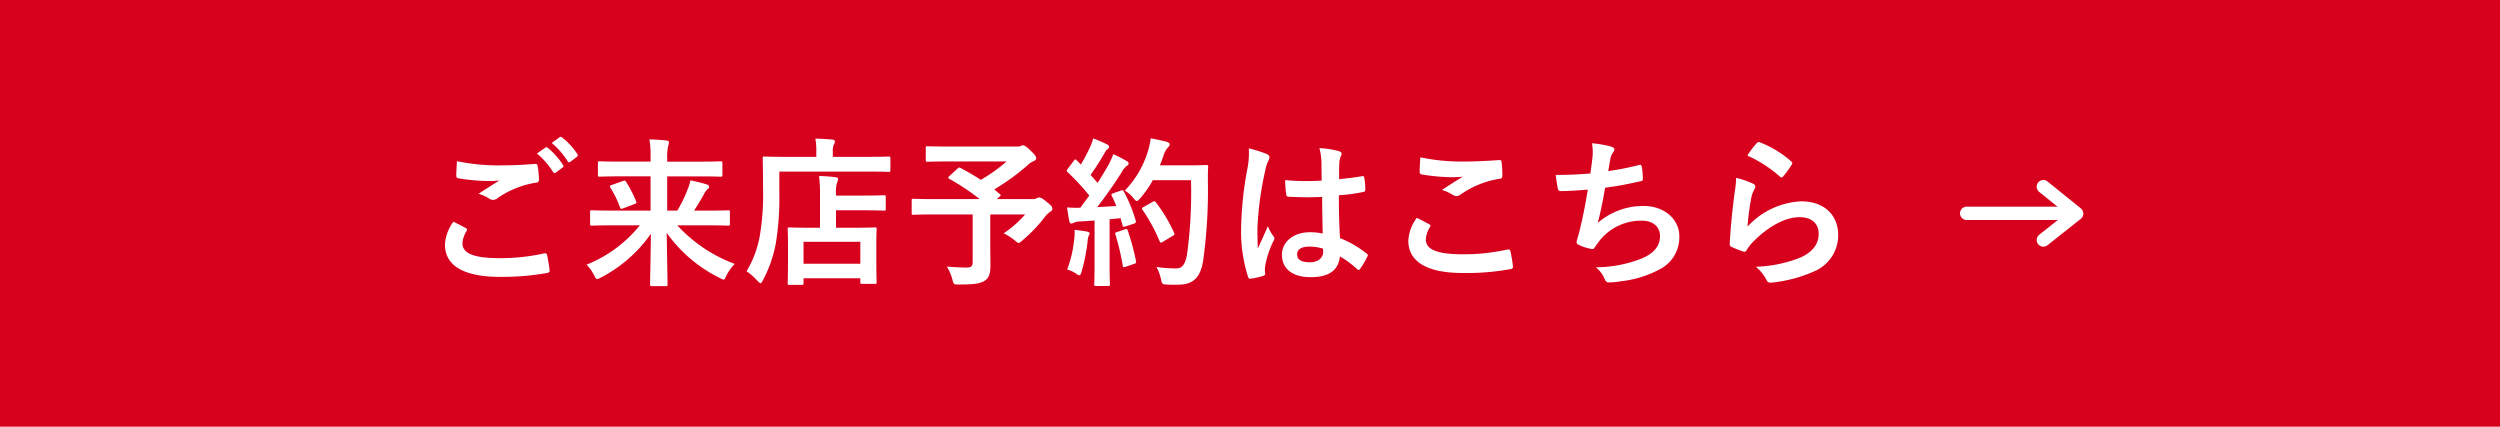 <svg xmlns="http://www.w3.org/2000/svg" width="375" height="64" viewBox="0 0 375 64">
  <g id="グループ_9721" data-name="グループ 9721" transform="translate(0 -2726)">
    <rect id="btn" width="375" height="64" transform="translate(0 2726)" fill="#d7001d"/>
    <g id="グループ_9720" data-name="グループ 9720" transform="translate(-17)">
      <path id="パス_43296" data-name="パス 43296" d="M-102.984-7.752a6.333,6.333,0,0,0-1.272,3.432c0,3.12,2.712,4.848,8.256,4.848a38.093,38.093,0,0,0,7.032-.576c.288-.048.432-.144.408-.36a20.068,20.068,0,0,0-.384-2.352c-.048-.216-.168-.288-.5-.216a30.533,30.533,0,0,1-6.5.7c-4.128,0-5.688-.744-5.688-2.256a3.944,3.944,0,0,1,.624-1.824c.12-.192.1-.312-.12-.432C-101.76-7.128-102.36-7.44-102.984-7.752Zm.528-9.072c-.048.864-.1,1.56-.1,2.136,0,.288.1.384.312.432a28.717,28.717,0,0,0,4.416.408,14.654,14.654,0,0,0,1.752-.072c-.84.5-1.9,1.176-3.144,1.992a5.735,5.735,0,0,1,1.68.768,1.008,1.008,0,0,0,.5.144,1.023,1.023,0,0,0,.6-.216,13.982,13.982,0,0,1,5.88-2.376c.288-.024.408-.168.408-.5a14.009,14.009,0,0,0-.216-2.04c-.024-.192-.12-.288-.36-.264-1.536.12-3.24.216-4.992.216A30.277,30.277,0,0,1-102.456-16.824Zm12-1.152a11.909,11.909,0,0,1,2.424,2.784.251.251,0,0,0,.408.072l1.008-.744a.242.242,0,0,0,.072-.384,11.046,11.046,0,0,0-2.28-2.568c-.144-.12-.24-.144-.36-.048Zm2.208-1.584a11.354,11.354,0,0,1,2.4,2.76.246.246,0,0,0,.408.072l.96-.744a.277.277,0,0,0,.072-.432,10.023,10.023,0,0,0-2.28-2.472c-.144-.12-.216-.144-.36-.048ZM-75.024-7.2a19.644,19.644,0,0,1-7.992,5.9A6.219,6.219,0,0,1-81.888.288c.216.408.288.576.456.576a1.793,1.793,0,0,0,.576-.24,20.828,20.828,0,0,0,7.488-6.552c-.024,3.384-.12,6.648-.12,7.584,0,.24.024.264.264.264h2.088c.24,0,.264-.024.264-.264,0-.888-.072-4.248-.12-7.728A21.188,21.188,0,0,0-63.024.7a1.741,1.741,0,0,0,.552.24c.168,0,.24-.168.432-.6a6.783,6.783,0,0,1,1.248-1.752A22.182,22.182,0,0,1-69.408-7.2h4.584c2.16,0,2.9.048,3.048.048.24,0,.264-.024.264-.288V-9.192c0-.24-.024-.264-.264-.264-.144,0-.888.048-3.048.048h-2.064c.552-.84.984-1.584,1.44-2.376a2.628,2.628,0,0,1,.6-.864.331.331,0,0,0,.216-.312c0-.168-.1-.288-.384-.384a22.367,22.367,0,0,0-2.424-.6,6.419,6.419,0,0,1-.384,1.272,20.123,20.123,0,0,1-1.584,3.264H-70.92v-5.136h4.776c2.3,0,3.072.048,3.216.048.264,0,.288-.024.288-.264v-1.776c0-.24-.024-.264-.288-.264-.144,0-.912.048-3.216.048H-70.92v-.528a7.933,7.933,0,0,1,.12-1.728,3.039,3.039,0,0,0,.144-.672c0-.1-.1-.216-.336-.24-.84-.1-1.728-.144-2.592-.168a15.679,15.679,0,0,1,.168,2.832v.5h-4.416c-2.3,0-3.072-.048-3.216-.048-.24,0-.264.024-.264.264v1.776c0,.24.024.264.264.264.144,0,.912-.048,3.216-.048h4.416v5.136h-5.76c-2.16,0-2.9-.048-3.048-.048-.24,0-.264.024-.264.264V-7.44c0,.264.024.288.264.288.144,0,.888-.048,3.048-.048Zm-4.224-6.048c-.288.1-.336.168-.192.408A14.705,14.705,0,0,1-78-9.888c.1.24.144.264.456.144l1.728-.648c.264-.1.336-.144.24-.384a17.757,17.757,0,0,0-1.512-2.952c-.144-.216-.216-.216-.48-.12ZM-50.736,1.728c.24,0,.264-.024.264-.264V.744h8.52v.6c0,.216.024.24.264.24h1.92c.24,0,.264-.024.264-.24,0-.144-.048-.744-.048-3.816V-4.464c0-1.392.048-2.016.048-2.16,0-.24-.024-.264-.264-.264-.144,0-.936.048-3.216.048H-45.6V-9.456h4.008c2.256,0,3.048.048,3.192.048.24,0,.264-.024.264-.264v-1.776c0-.24-.024-.264-.264-.264-.144,0-.936.048-3.192.048H-45.6v-.144a5.437,5.437,0,0,1,.168-1.848,1.141,1.141,0,0,0,.144-.528c0-.12-.168-.216-.408-.24a20.973,20.973,0,0,0-2.448-.168,20.926,20.926,0,0,1,.144,2.9V-6.84h-1.392c-2.256,0-3.048-.048-3.192-.048-.24,0-.264.024-.264.264,0,.168.048.768.048,2.5v1.752c0,3.12-.048,3.7-.048,3.84,0,.24.024.264.264.264Zm.264-6.456h8.52V-1.44h-8.52ZM-54.1-15.264h13.2c2.28,0,3.048.048,3.216.048.216,0,.24-.024.24-.264v-1.776c0-.24-.024-.264-.24-.264-.168,0-.936.048-3.216.048H-46.08v-.84a2.278,2.278,0,0,1,.168-1.032.79.79,0,0,0,.144-.456c0-.144-.144-.24-.384-.264-.816-.072-1.656-.12-2.544-.144a9.861,9.861,0,0,1,.144,1.944v.792h-4.56c-2.28,0-3.1-.048-3.24-.048-.216,0-.24.024-.24.264,0,.144.048,1.512.048,4.536a36.939,36.939,0,0,1-.5,7.176A15.611,15.611,0,0,1-59.016-.312,8.78,8.78,0,0,1-57.408,1.1c.24.24.384.384.48.384.12,0,.216-.168.384-.48a19.081,19.081,0,0,0,1.92-5.52A42.729,42.729,0,0,0-54.1-12.24Zm25.512.672c-.12.1-.168.168-.168.24s.048.12.168.192a33.129,33.129,0,0,1,4.536,3.024H-30.96c-2.136,0-2.88-.048-3.024-.048-.24,0-.264.024-.264.264v1.872c0,.24.024.264.264.264.144,0,.888-.048,3.024-.048H-25.1v7.1c0,.672-.216.864-.912.864q-1.116,0-2.952-.144a7.712,7.712,0,0,1,.816,1.92c.192.768.192.768.936.768,2.424,0,3.312-.144,4.008-.624.5-.36.768-.984.768-2.16,0-.888-.024-1.992-.024-3.744V-8.832h5.232A16.423,16.423,0,0,1-20.448-6a8.343,8.343,0,0,1,1.656,1.056c.312.264.456.384.576.384.144,0,.288-.12.552-.36a21.79,21.79,0,0,0,3.288-3.408,3.672,3.672,0,0,1,.888-.888c.24-.168.336-.264.336-.456,0-.264-.048-.408-.792-1.008-.768-.648-1.008-.7-1.2-.7a.8.8,0,0,0-.36.12.93.93,0,0,1-.552.12H-21.48l.384-.336c.264-.216.264-.24.072-.408l-.84-.7a35.065,35.065,0,0,0,4.968-3.6,2.839,2.839,0,0,1,.888-.624c.288-.12.432-.24.432-.456,0-.264-.144-.48-.864-1.176-.6-.6-.936-.768-1.128-.768a.715.715,0,0,0-.336.12,1.809,1.809,0,0,1-.624.072H-28.584c-2.352,0-3.168-.048-3.312-.048-.216,0-.24.024-.24.264v1.8c0,.24.024.264.24.264.144,0,.96-.048,3.312-.048h8.568a23.854,23.854,0,0,1-3.864,2.76c-.984-.648-1.992-1.224-3.024-1.776-.216-.1-.288-.1-.48.1Zm24.6,2.568c-.312.12-.36.168-.24.408.24.48.456.984.672,1.512-.936.072-1.92.12-2.856.168,1.1-1.416,2.424-3.264,3.648-5.208a2.856,2.856,0,0,1,.792-.984c.192-.1.264-.192.264-.36,0-.144-.072-.24-.288-.36A22.294,22.294,0,0,0-4.008-17.88a12.559,12.559,0,0,1-.744,1.656c-.528.912-1.056,1.8-1.608,2.664-.336-.408-.7-.792-1.056-1.2A38.143,38.143,0,0,0-5.3-18.072a1.464,1.464,0,0,1,.456-.576c.12-.1.216-.192.216-.312,0-.144-.1-.264-.312-.384a20.2,20.2,0,0,0-2.088-.888,7.336,7.336,0,0,1-.552,1.488,23.173,23.173,0,0,1-1.3,2.424l-.6-.624c-.1-.1-.144-.144-.216-.144s-.144.072-.24.216l-.888,1.176c-.1.144-.168.24-.168.312s.048.12.144.216a34.17,34.17,0,0,1,3.24,3.5L-8.952-9.84a18.984,18.984,0,0,1-1.992-.048c.12.888.216,1.44.336,2.016.048.24.12.408.288.408a.647.647,0,0,0,.36-.12,2.588,2.588,0,0,1,.888-.192l2.256-.144v6.408c0,2.208-.048,3-.048,3.144,0,.24.024.264.264.264h1.824c.24,0,.264-.024.264-.264,0-.12-.048-.936-.048-3.144v-6.6c.552-.048,1.1-.1,1.656-.168l.288,1.08c.048.216.144.24.408.168L-.936-7.44c.312-.1.36-.216.288-.48a22.084,22.084,0,0,0-1.776-4.344c-.12-.216-.168-.24-.456-.144Zm11.64-1.944a69.579,69.579,0,0,1-.6,11.16C6.816-1.536,6.408-.744,5.52-.744A18.616,18.616,0,0,1,2.472-.96,7.051,7.051,0,0,1,3.144.864c.168.768.168.768.888.816.624.048,1.3.024,1.8.024C8.088,1.656,9.1.5,9.48-1.944a77.088,77.088,0,0,0,.7-12.024c0-.672,0-1.32.048-1.992,0-.24-.048-.288-.288-.288-.144,0-.7.048-2.424.048H2.976c.216-.48.384-.984.552-1.464A3.082,3.082,0,0,1,4.2-18.888c.216-.216.24-.288.24-.48,0-.168-.192-.288-.5-.384-.48-.12-1.416-.336-2.328-.5a12.159,12.159,0,0,1-.456,2.04A14.565,14.565,0,0,1-2.28-12.408a4.54,4.54,0,0,1,1.3,1.128c.24.288.384.432.5.432.144,0,.264-.144.528-.432A14.69,14.69,0,0,0,1.92-13.968ZM.552-9.96c-.312.168-.312.24-.144.48a25.143,25.143,0,0,1,2.52,4.632c.1.264.192.312.456.144L4.9-5.616c.288-.144.336-.216.216-.456a23.161,23.161,0,0,0-2.736-4.584c-.144-.168-.216-.216-.48-.072ZM-10.92-.576A4.974,4.974,0,0,1-9.648,0,1.184,1.184,0,0,0-9.1.288c.144,0,.24-.168.336-.528a27.948,27.948,0,0,0,.912-4.608A2.481,2.481,0,0,1-7.7-5.616a.868.868,0,0,0,.144-.36c0-.12-.12-.24-.408-.288-.48-.1-1.128-.168-1.848-.264a8.092,8.092,0,0,1-.048,1.344A18.221,18.221,0,0,1-10.92-.576Zm7.464-5.616c-.288.1-.312.144-.216.408a37.463,37.463,0,0,1,1.08,4.608c.048.24.072.312.432.192l1.272-.432c.312-.1.336-.168.288-.432A36.871,36.871,0,0,0-1.824-6.384c-.1-.264-.144-.312-.432-.216Zm30.864.216a10.016,10.016,0,0,0-1.92-.192c-2.424,0-4.2,1.416-4.2,3.384,0,2.064,1.536,3.36,4.3,3.36,2.832,0,4.2-1.1,4.392-3.12a14.252,14.252,0,0,1,2.592,1.92.332.332,0,0,0,.216.12A.29.29,0,0,0,33-.648,12.965,12.965,0,0,0,34.1-2.5c.12-.264.1-.336-.12-.48A15.707,15.707,0,0,0,30-5.28c-.12-2.064-.168-3.744-.168-6.432a27.045,27.045,0,0,0,3.7-.5c.168-.024.264-.144.264-.36a9.6,9.6,0,0,0-.144-1.7c-.048-.264-.1-.36-.384-.288-1.032.168-2.28.336-3.408.432,0-1.1,0-1.728.048-2.544a2.707,2.707,0,0,1,.192-.84,1.029,1.029,0,0,0,.144-.408c0-.216-.168-.336-.432-.408a13.36,13.36,0,0,0-2.9-.456,9.894,9.894,0,0,1,.312,2.352c0,.888.024,1.656.024,2.52a34.719,34.719,0,0,1-5.472-.072,14.7,14.7,0,0,0,.168,2.184c.024.24.12.312.432.312a48.531,48.531,0,0,0,4.944.024C27.336-9.576,27.36-7.824,27.408-5.976Zm.048,2.28a3.38,3.38,0,0,1,.024.48c0,.864-.768,1.56-1.968,1.56-1.416,0-1.944-.456-1.944-1.2s.672-1.152,1.8-1.152A6.685,6.685,0,0,1,27.456-3.7ZM16.32-18.744a12.078,12.078,0,0,1-.168,2.832,52.132,52.132,0,0,0-.984,9.1A22.356,22.356,0,0,0,16.2.5c.12.336.216.36.48.288a10.051,10.051,0,0,0,1.8-.408c.216-.072.312-.144.288-.312A4.532,4.532,0,0,1,18.792-1.2a14.225,14.225,0,0,1,1.224-3.648.7.7,0,0,0,.144-.384.519.519,0,0,0-.144-.336,6.382,6.382,0,0,1-.84-1.512c-.5,1.2-1.008,2.232-1.488,3.336-.072-1.008-.072-2.112-.072-3.072a47.658,47.658,0,0,1,1.2-8.736,4.871,4.871,0,0,1,.432-1.32,1.225,1.225,0,0,0,.168-.528c0-.192-.1-.336-.36-.48A18.741,18.741,0,0,0,16.32-18.744ZM41.52-8.328A6.333,6.333,0,0,0,40.248-4.9c0,3.12,2.76,4.848,8.136,4.848a36.191,36.191,0,0,0,7.152-.576c.288-.048.432-.144.408-.36a20.067,20.067,0,0,0-.384-2.352c-.048-.216-.168-.288-.5-.216a30.533,30.533,0,0,1-6.5.7c-4.128,0-5.688-.744-5.688-2.256a3.944,3.944,0,0,1,.624-1.824c.12-.192.1-.312-.12-.432C42.744-7.7,42.144-8.016,41.52-8.328Zm.528-9.072c-.048.864-.1,1.56-.1,2.136,0,.288.1.384.312.432a29.955,29.955,0,0,0,4.2.408,16.5,16.5,0,0,0,1.968-.072c-.84.5-1.9,1.176-3.144,1.992a5.735,5.735,0,0,1,1.68.768,1.008,1.008,0,0,0,.5.144,1.023,1.023,0,0,0,.6-.216,13.982,13.982,0,0,1,5.88-2.376c.288-.024.408-.168.408-.5a15.8,15.8,0,0,0-.12-2.04c-.024-.192-.12-.288-.36-.264-1.536.1-3.336.216-5.088.216A30.277,30.277,0,0,1,42.048-17.4ZM67.56-14.976c-1.848.144-3.336.216-5.208.216.1.792.264,1.8.336,2.088a.41.41,0,0,0,.456.336c1.224,0,2.736-.12,4.032-.216-.408,2.4-.744,4.176-1.272,6.288-.1.36-.192.72-.312,1.128a1.637,1.637,0,0,0-.1.48c0,.216.144.312.528.48a6.746,6.746,0,0,0,1.8.528c.216.024.288-.072.456-.36.216-.312.456-.6.672-.912A7.98,7.98,0,0,1,75.264-7.9C77.088-7.9,78-6.864,78-5.616,78-4.1,77.112-3,75.264-2.232a18.7,18.7,0,0,1-6.888,1.32,4.58,4.58,0,0,1,1.3,1.7c.192.456.36.576.6.576A11.117,11.117,0,0,0,72.048,1.2a15.985,15.985,0,0,0,6.12-1.92A5.379,5.379,0,0,0,80.9-5.568c0-2.472-2.16-4.536-5.352-4.536A10.381,10.381,0,0,0,68.664-7.56c.432-1.68.768-3.288,1.1-5.28,2.016-.264,3.312-.528,5.376-.984.216-.048.288-.12.288-.384a10.861,10.861,0,0,0-.168-1.776c-.048-.312-.168-.336-.5-.24a43.89,43.89,0,0,1-4.512.888c.12-.84.216-1.32.336-1.968a2.49,2.49,0,0,1,.408-.888.789.789,0,0,0,.168-.384c0-.192-.168-.336-.48-.432a15.708,15.708,0,0,0-2.88-.5,7.963,7.963,0,0,1,.048,2.328C67.776-16.608,67.68-15.816,67.56-14.976ZM91.1-17.664a19.144,19.144,0,0,1,4.848,3.12c.12.12.192.168.288.168.072,0,.168-.072.264-.192a15.715,15.715,0,0,0,1.224-1.68.665.665,0,0,0,.12-.288c0-.1-.048-.168-.168-.264a15.742,15.742,0,0,0-4.7-2.856.4.4,0,0,0-.456.12A13.145,13.145,0,0,0,91.1-17.664Zm-1.68,3.336a14.955,14.955,0,0,1-.216,2.16c-.288,2.136-.6,4.968-.744,7.752,0,.336.1.384.336.48a16.5,16.5,0,0,0,1.632.648c.312.072.408.072.552-.168a6.567,6.567,0,0,1,1.032-1.32c2.256-2.28,4.8-3.648,6.912-3.648,2.064,0,2.88,1.176,2.88,2.472,0,1.536-.888,2.784-2.832,3.624a19.914,19.914,0,0,1-6.6,1.344,6.14,6.14,0,0,1,1.632,2.04c.216.36.432.384.96.312a20.809,20.809,0,0,0,6.144-1.656,5.881,5.881,0,0,0,3.624-5.376c0-3.1-2.088-5.136-5.592-5.136a11.7,11.7,0,0,0-8.016,3.792,40.053,40.053,0,0,1,.576-4.368,4.5,4.5,0,0,1,.48-1.272.714.714,0,0,0,.12-.36c0-.192-.12-.336-.384-.456A13.5,13.5,0,0,0,89.424-14.328Z" transform="translate(188 2767)" fill="#fff"/>
      <g id="_" data-name="→" transform="translate(-46.5)">
        <g id="arrow_wire" transform="translate(370 2754)">
          <path id="パス_2197" data-name="パス 2197" d="M0,8,5,4.041,0,0" fill="none" stroke="#fff" stroke-linecap="round" stroke-linejoin="round" stroke-width="2"/>
        </g>
        <line id="線_311" data-name="線 311" x1="16" transform="translate(358.5 2758)" fill="none" stroke="#fff" stroke-linecap="round" stroke-width="2"/>
      </g>
    </g>
  </g>
</svg>
